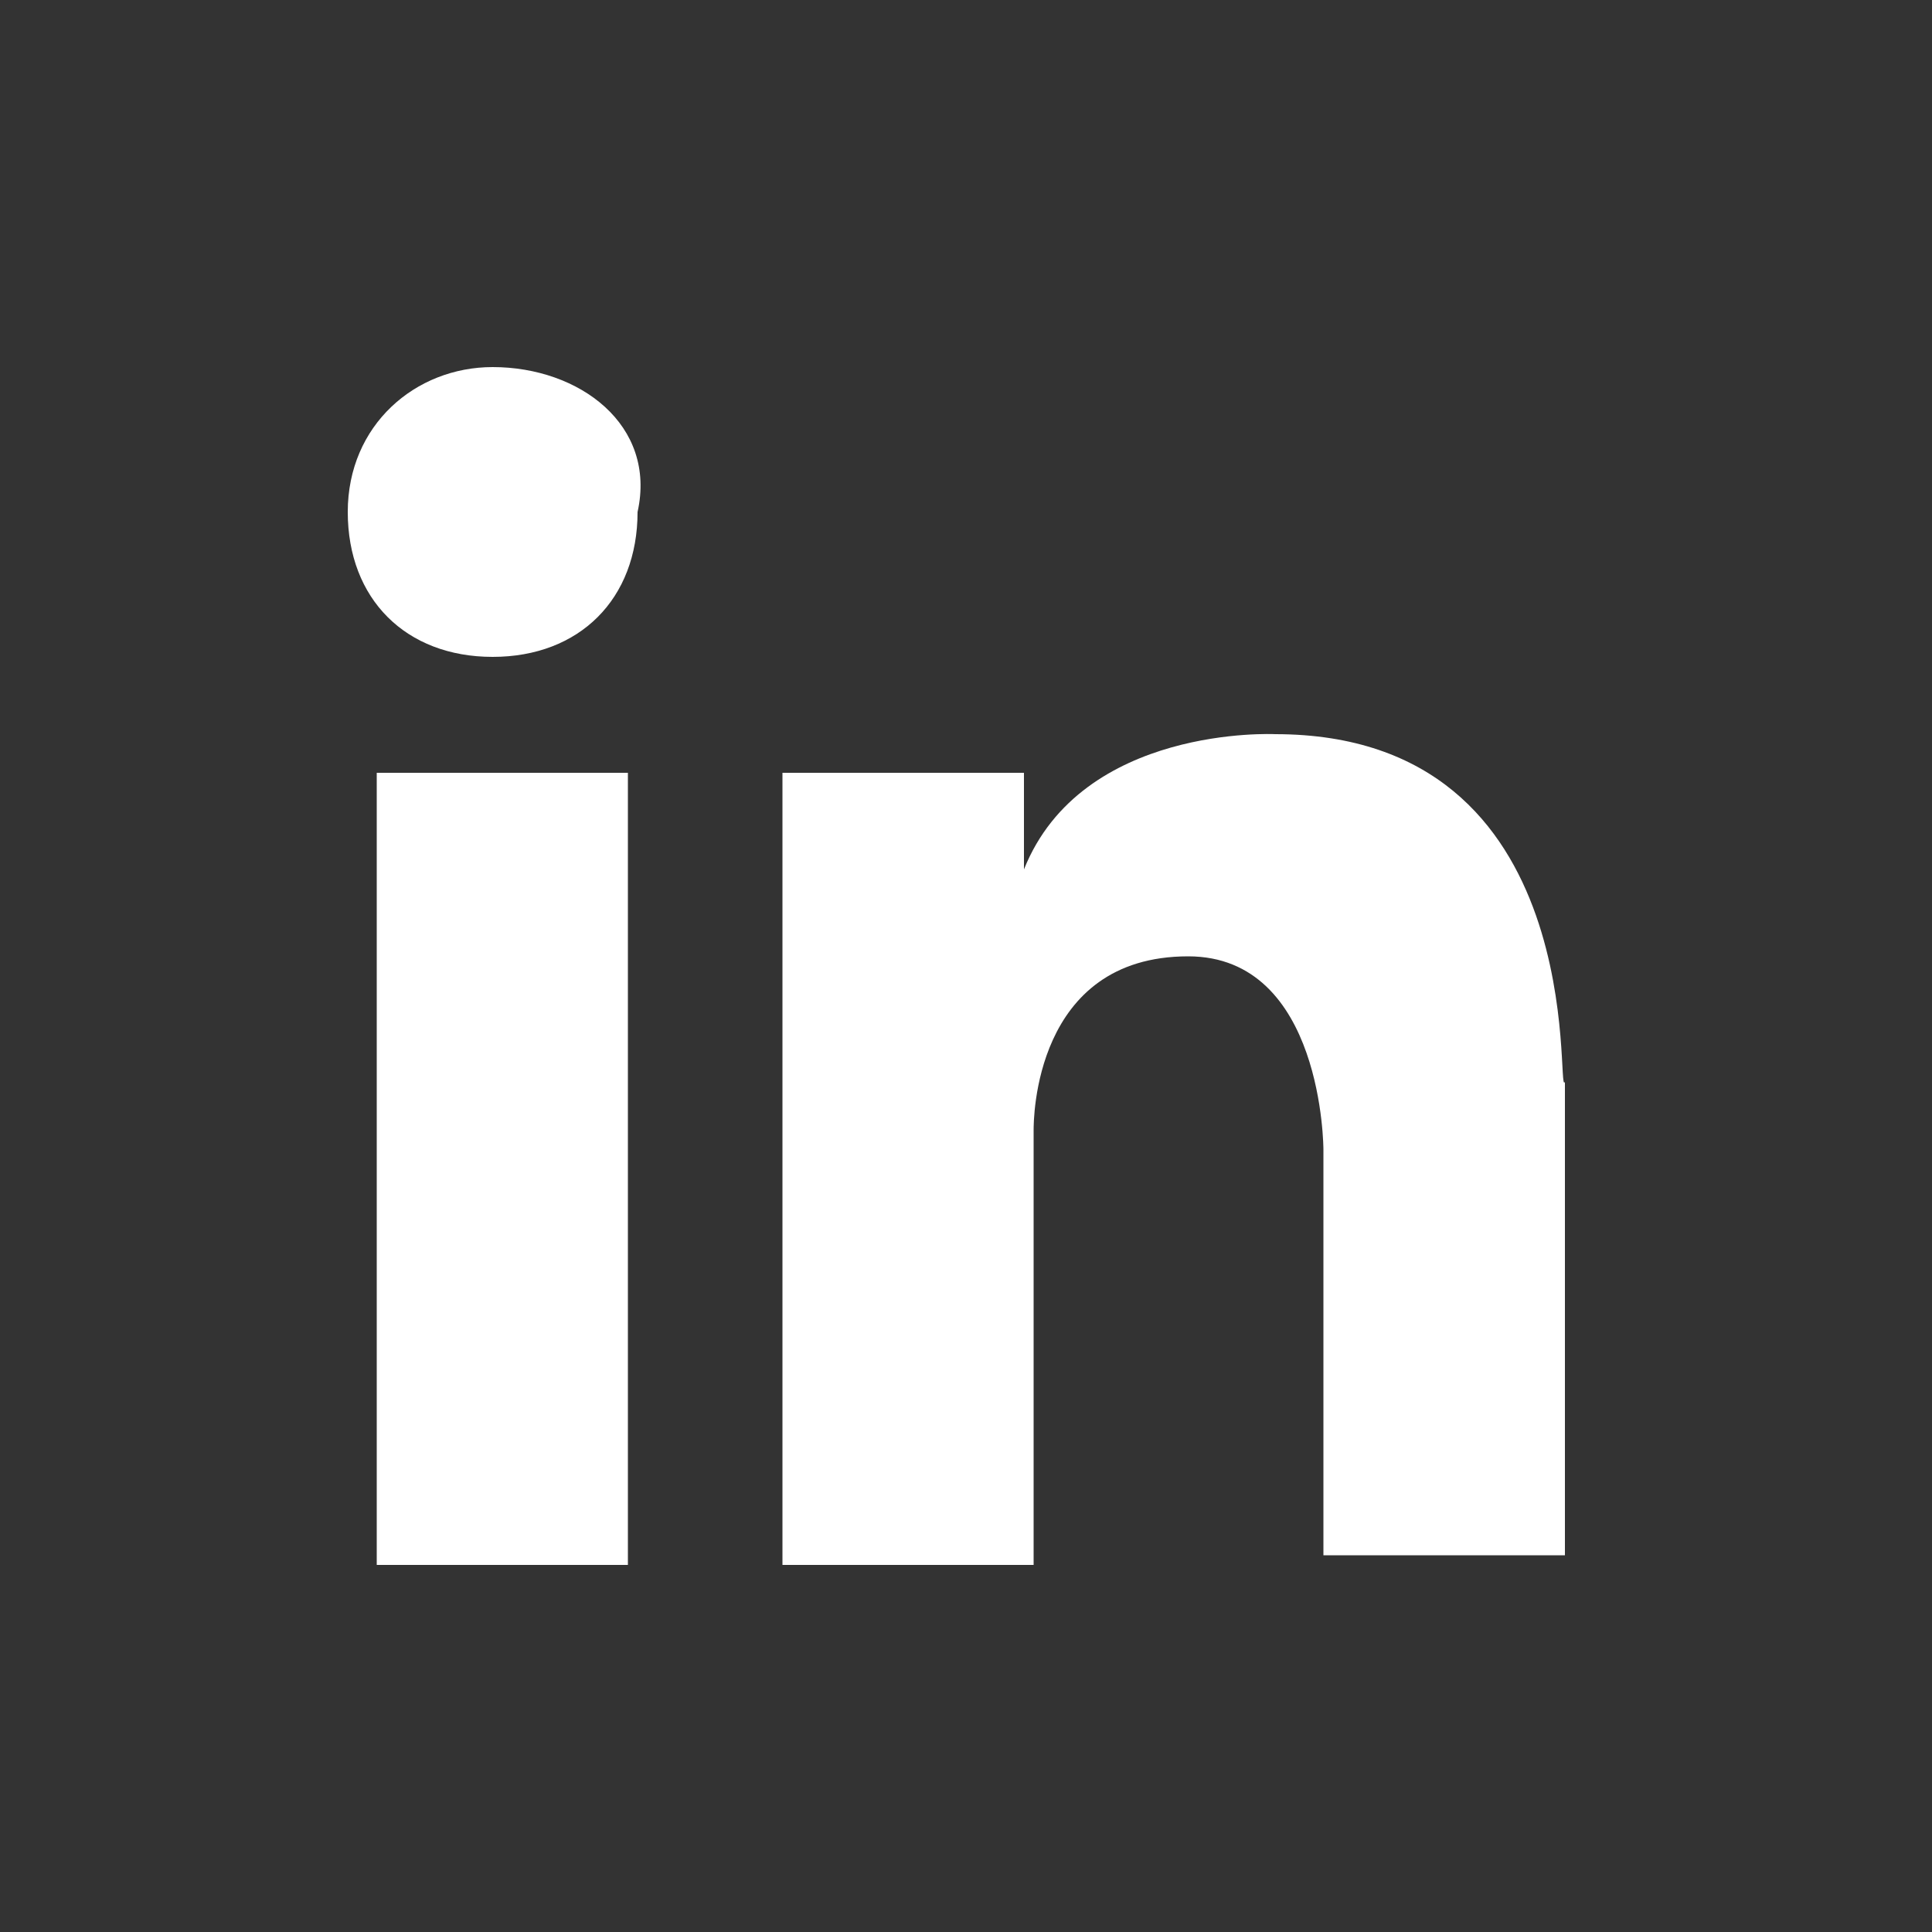 <svg xmlns="http://www.w3.org/2000/svg" xmlns:xlink="http://www.w3.org/1999/xlink" id="Layer_1" x="0" y="0" fill="#FFF" version="1.1" viewBox="0 0 20 20" style="enable-background:new 0 0 20 20" xml:space="preserve"><rect x="0" y="0" width="20" height="20" fill="#333333" stroke="none"/><path d="M5.1,3.8c-0.8,0-1.5,0.6-1.5,1.5s0.6,1.5,1.5,1.5s1.5-0.6,1.5-1.5C6.8,4.4,6,3.8,5.1,3.8z M3.9,16.2h2.6V8H3.9V16.2z M13.2,7.6c0,0-2-0.1-2.6,1.4V8H8.1v8.2h2.6v-4.5c0-0.1,0-1.8,1.6-1.8c1.4,0,1.4,2,1.4,2v4.2h2.5v-4.9C16.1,11.4,16.5,7.6,13.2,7.6z"/></svg>